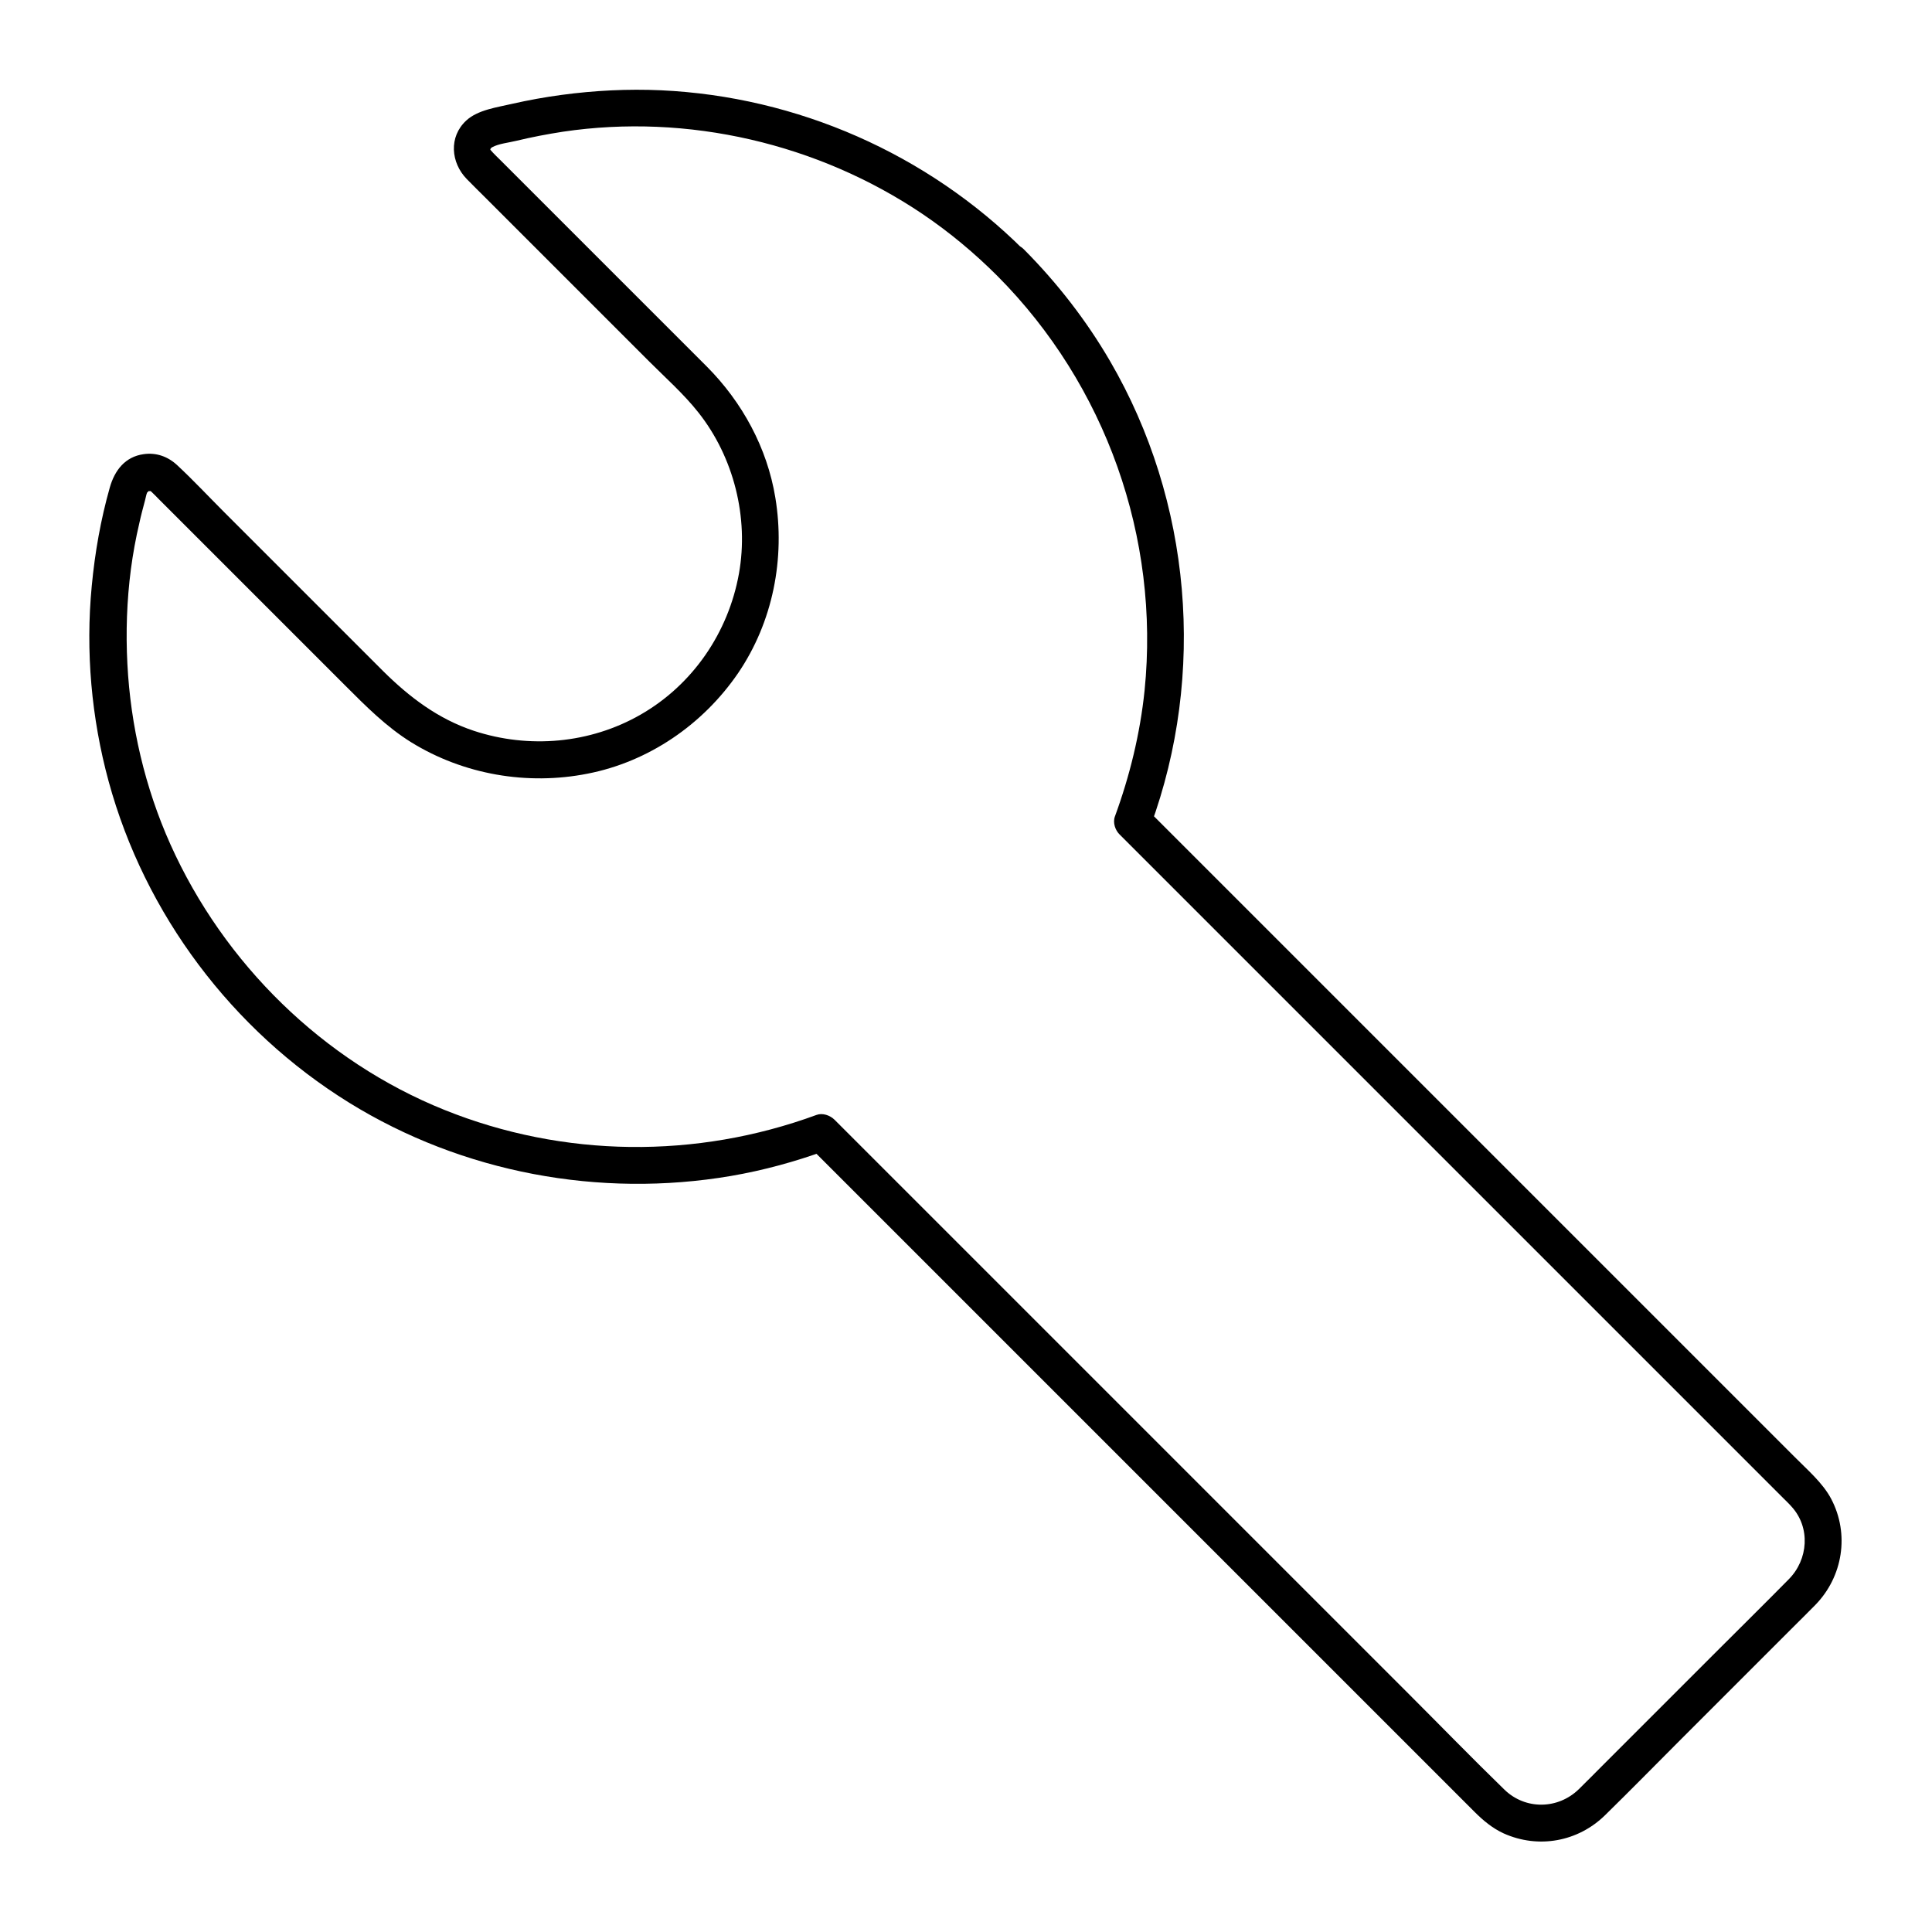 <?xml version="1.0" encoding="UTF-8"?>
<!-- Uploaded to: SVG Repo, www.svgrepo.com, Generator: SVG Repo Mixer Tools -->
<svg fill="#000000" width="800px" height="800px" version="1.1" viewBox="144 144 512 512" xmlns="http://www.w3.org/2000/svg">
 <path d="m408.36 217.17c28.684 28.879 43.051 69.324 38.965 109.82-1.18 11.414-3.938 22.68-7.871 33.406-0.59 1.625 0.098 3.641 1.277 4.773 8.363 8.363 16.727 16.727 25.043 25.043 18.695 18.695 37.391 37.391 56.09 56.09 19.875 19.875 39.754 39.754 59.629 59.629l35.129 35.129c0.738 0.738 1.477 1.426 2.164 2.215 5.066 5.559 4.43 14.023-0.738 19.238-6.691 6.789-13.48 13.48-20.223 20.223l-28.781 28.781c-2.215 2.215-4.379 4.43-6.641 6.641-5.512 5.363-14.121 5.512-19.68 0.148-8.461-8.215-16.727-16.727-25.043-25.043l-56.09-56.09c-19.926-19.926-39.852-39.852-59.777-59.777-11.66-11.66-23.32-23.32-34.98-34.98-0.543-0.543-1.133-1.133-1.672-1.672-1.18-1.18-3.199-1.871-4.773-1.277-31.883 11.711-67.059 11.367-98.598-1.328-32.176-12.941-58.449-38.77-72.621-70.355-6.738-15.016-10.574-31.449-11.41-47.832-0.441-8.363-0.148-16.828 0.934-25.141 0.543-4.082 1.277-8.117 2.215-12.102 0.441-2.066 0.984-4.082 1.523-6.102 0.195-0.641 0.344-1.723 0.59-2.117 0 0 0.688-0.59 0.543-0.441-0.246 0.195 0.59 0.148 0-0.098 0.098 0.051 0.492 0.344 0.492 0.297l0.297 0.297c0.59 0.543 1.133 1.133 1.723 1.723l49.445 49.445c5.461 5.461 10.824 10.875 17.465 15.008 13.875 8.562 30.75 11.465 46.691 8.316 16.234-3.148 30.602-13.039 39.902-26.617 9.25-13.578 12.547-30.453 9.891-46.543-2.164-13.188-8.758-25.289-18.156-34.734-12.348-12.348-24.699-24.699-37.047-37.047-5.902-5.902-11.809-11.809-17.711-17.711-0.641-0.641-1.277-1.23-1.871-1.871-0.297-0.297-0.887-1.031-0.688-0.738-0.195-0.246 0.148-0.59 0.395-0.738 1.77-0.984 4.477-1.23 6.445-1.723 4.082-0.984 8.215-1.77 12.348-2.41 33.113-4.922 67.648 3.148 95.352 21.844 7.18 4.863 13.773 10.371 19.824 16.426 4.477 4.477 11.465-2.461 6.938-6.938-25.586-25.484-60.023-40.641-96.137-42.312-8.809-0.395-17.613 0.051-26.371 1.23-4.379 0.59-8.758 1.379-13.086 2.363-3.984 0.934-9.055 1.574-12.152 4.43-4.676 4.328-4.082 11.168 0.148 15.5 1.672 1.723 3.445 3.445 5.117 5.117 14.414 14.414 28.879 28.879 43.297 43.297 4.379 4.379 9.152 8.609 12.988 13.48 9.348 11.809 13.383 27.848 10.727 42.656-2.805 15.645-12.25 29.473-26.074 37.391-13.383 7.676-29.57 9.102-44.184 4.281-9.496-3.148-17.121-8.953-24.109-15.891l-41.918-41.918c-4.184-4.184-8.215-8.512-12.547-12.547-2.461-2.312-5.559-3.445-8.953-2.953-4.922 0.688-7.676 4.328-8.953 8.855-2.41 8.512-3.938 17.219-4.773 26.027-1.672 17.367-0.098 35.078 4.477 51.855 9.594 35.18 32.719 65.93 63.715 85.117 30.062 18.598 66.422 25.34 101.16 19.434 8.609-1.477 17.074-3.789 25.289-6.789-1.574-0.441-3.199-0.836-4.773-1.277 8.512 8.512 17.023 17.023 25.586 25.586 19.09 19.09 38.227 38.227 57.316 57.316l93.629 93.629c2.312 2.312 4.773 4.379 7.773 5.758 9.199 4.133 19.73 2.215 26.914-4.871 6.84-6.691 13.48-13.48 20.27-20.27 9.645-9.645 19.238-19.238 28.879-28.879 2.164-2.164 4.379-4.328 6.543-6.543 7.281-7.477 9.102-18.746 4.184-28.094-2.262-4.281-6.348-7.723-9.742-11.168-5.856-5.856-11.711-11.711-17.516-17.516-18.746-18.746-37.492-37.492-56.234-56.234l-60.613-60.613c-11.957-11.957-23.91-23.91-35.867-35.867-0.543-0.543-1.133-1.133-1.672-1.672 0.441 1.574 0.836 3.199 1.277 4.773 14.762-40.297 10.875-86.102-10.727-123.2-6.297-10.824-14.07-20.812-22.879-29.668-4.434-4.348-11.418 2.59-6.941 7.117z"/>
</svg>